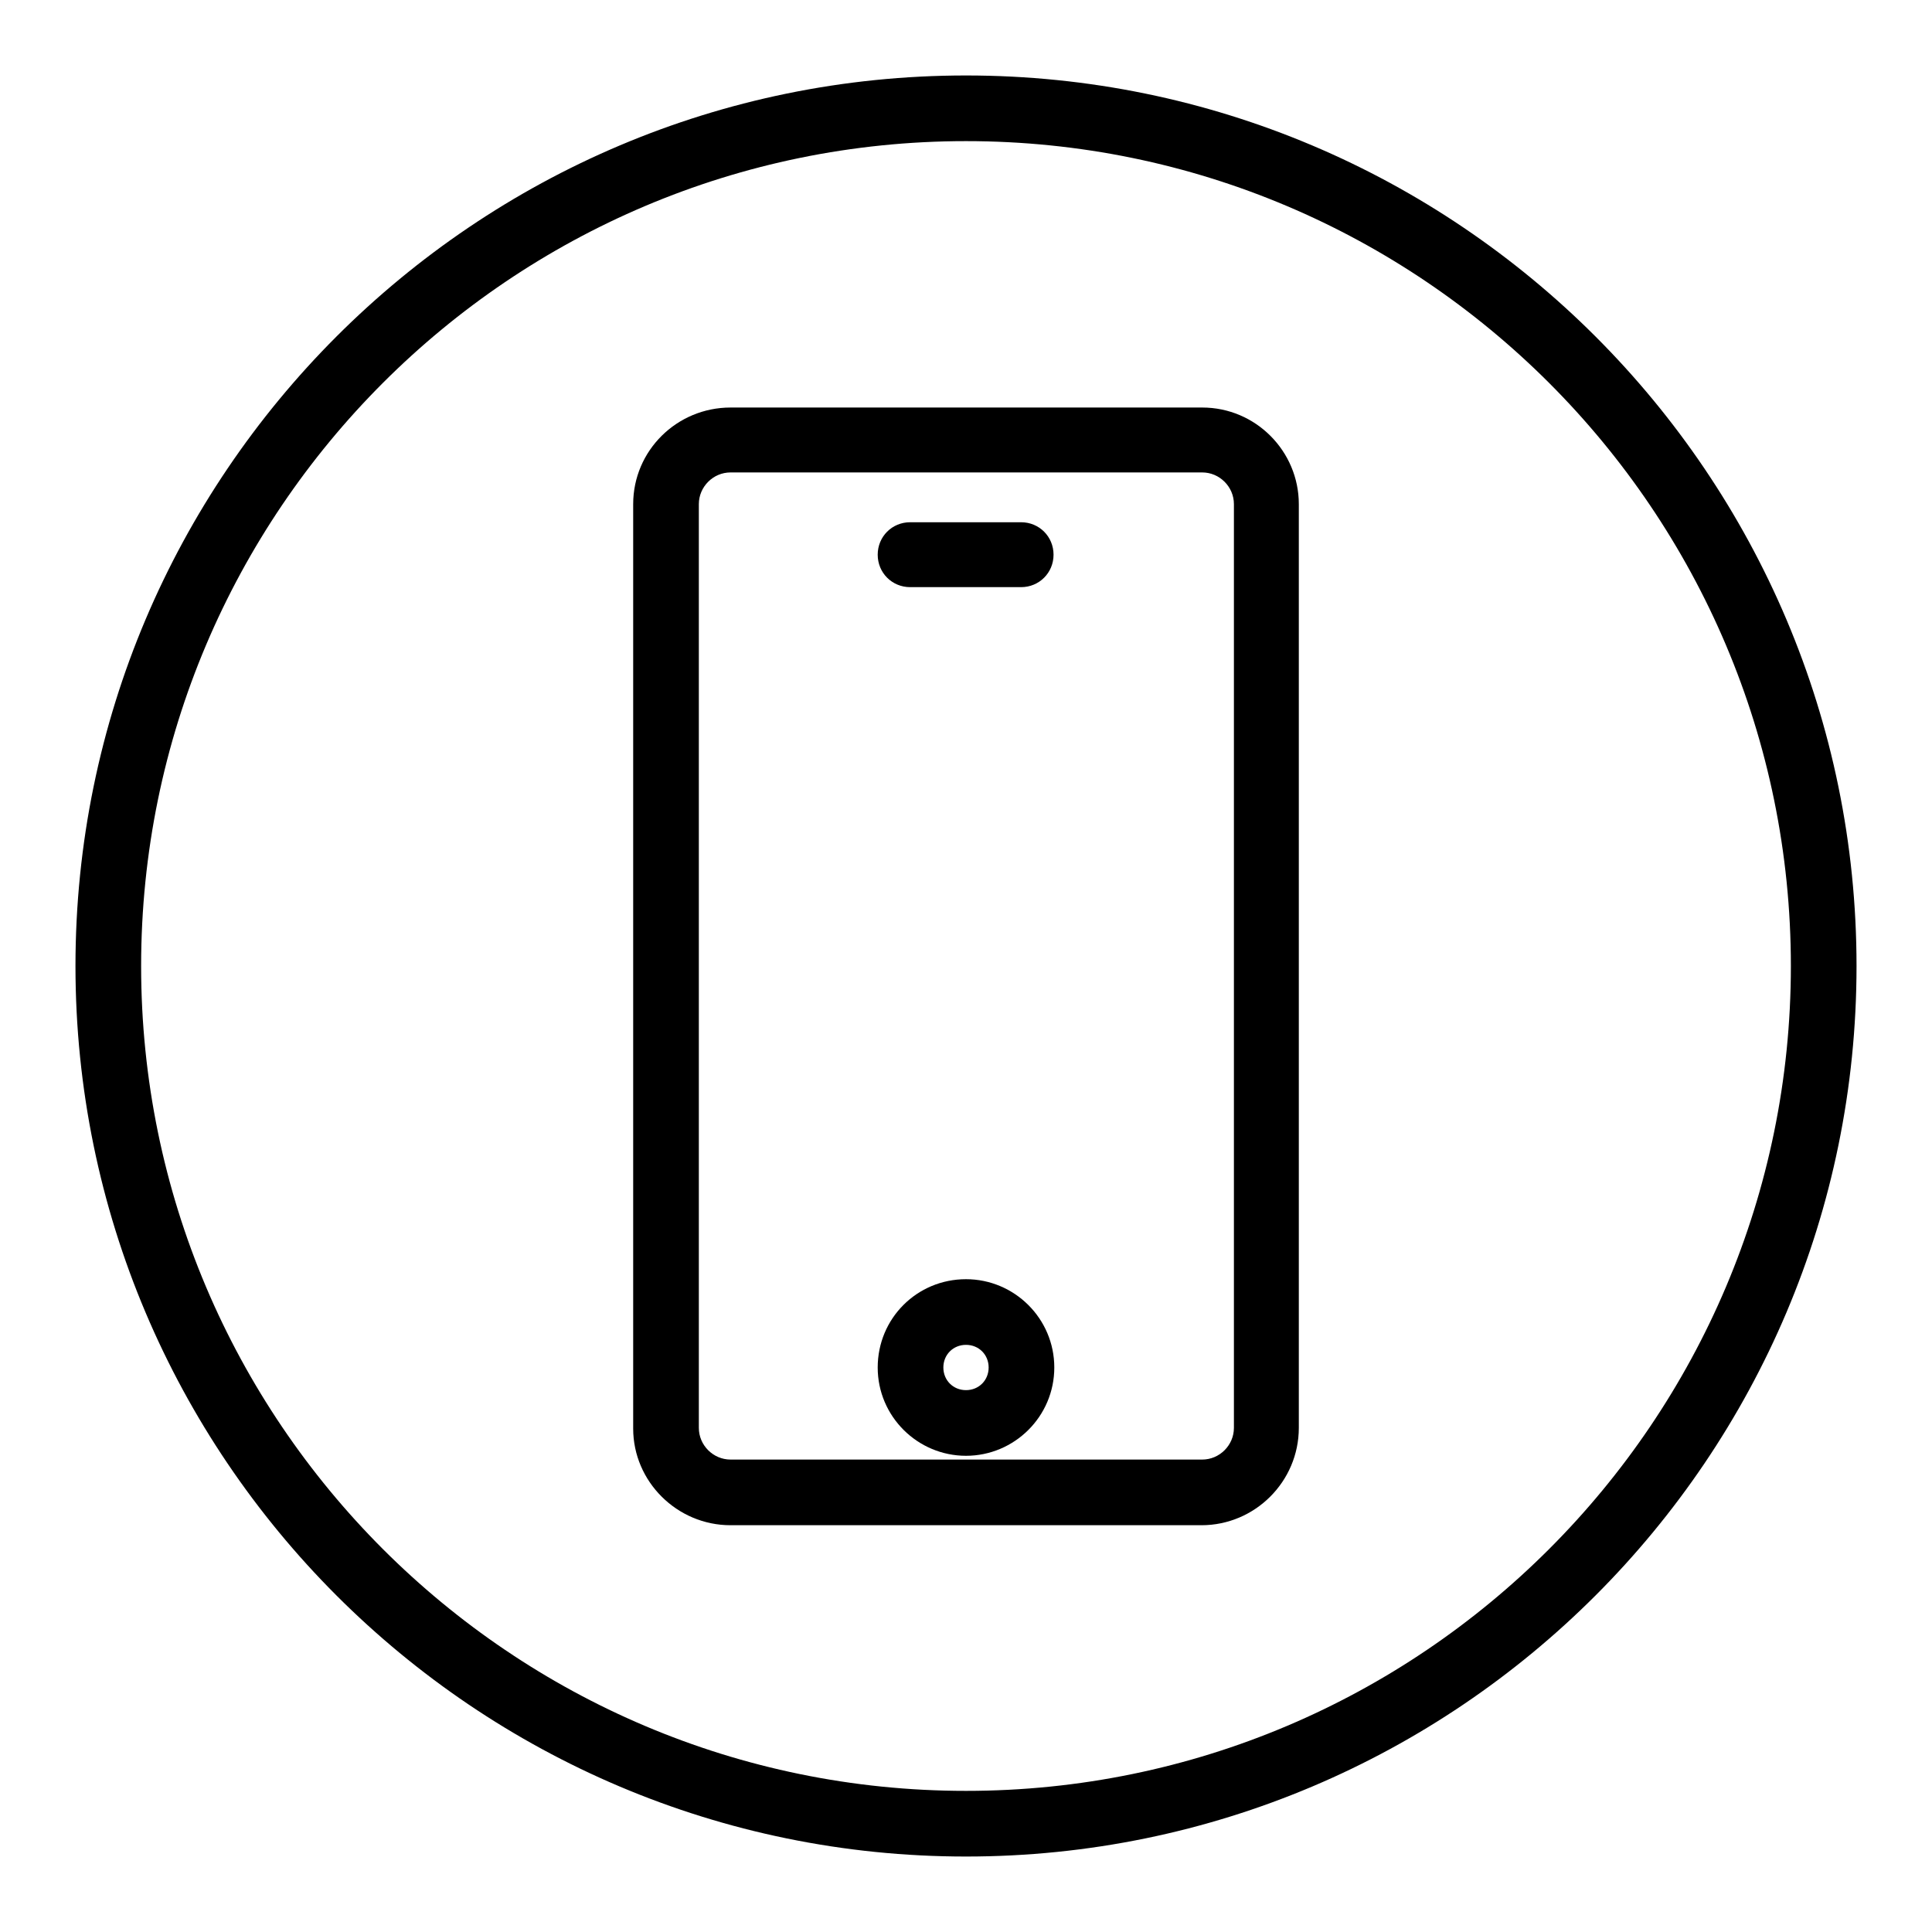 <?xml version="1.0" encoding="utf-8"?>
<!-- Svg Vector Icons : http://www.onlinewebfonts.com/icon -->
<!DOCTYPE svg PUBLIC "-//W3C//DTD SVG 1.1//EN" "http://www.w3.org/Graphics/SVG/1.1/DTD/svg11.dtd">
<svg version="1.1" xmlns="http://www.w3.org/2000/svg" xmlns:xlink="http://www.w3.org/1999/xlink" x="0px" y="0px" viewBox="0 0 256 256" enable-background="new 0 0 256 256" xml:space="preserve">
<g> <path fill="#000000" d="M159.2,202.1H96.8c-7.1,0-12.9-5.8-12.9-12.8V66.8c0-7.1,5.8-12.8,12.9-12.8h62.5c7.1,0,12.8,5.8,12.8,12.8 v122.4C172.1,196.3,166.3,202.1,159.2,202.1z M96.8,62.6c-2.3,0-4.2,1.9-4.2,4.2v122.4c0,2.3,1.9,4.2,4.2,4.2h62.5 c2.3,0,4.2-1.9,4.2-4.2V66.8c0-2.3-1.9-4.2-4.2-4.2H96.8z"/> <path fill="#000000" d="M128,192.9c-6.4,0-11.7-5.2-11.7-11.7s5.2-11.7,11.7-11.7c6.4,0,11.7,5.2,11.7,11.7S134.4,192.9,128,192.9z  M128,178.2c-1.7,0-3,1.3-3,3c0,1.7,1.3,3,3,3c1.7,0,3-1.3,3-3C131,179.5,129.7,178.2,128,178.2z M135.3,77.8h-14.7 c-2.4,0-4.3-1.9-4.3-4.3s1.9-4.3,4.3-4.3l0,0h14.7c2.4,0,4.3,1.9,4.3,4.3S137.7,77.8,135.3,77.8z"/> <path fill="#000000" d="M128,246c-65.1,0-118-52.9-118-118C10,62.9,62.9,10,128,10c65.1,0,118,52.9,118,118S193.1,246,128,246z  M128,18.7c-60.3,0-109.3,49-109.3,109.3s49,109.3,109.3,109.3c60.3,0,109.3-49,109.3-109.3C237.3,67.7,188.3,18.7,128,18.7z"/></g>
</svg>